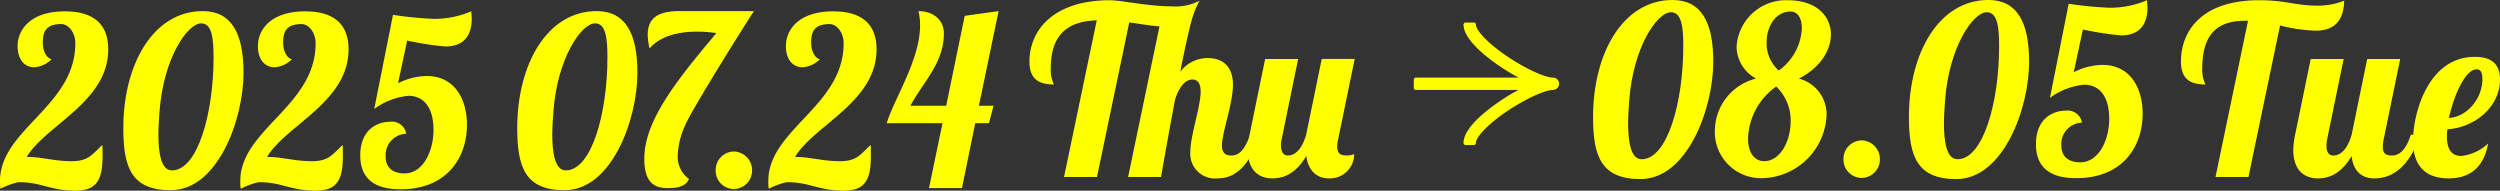 <svg height="25.399" viewBox="0 0 333 25.399" width="333" xmlns="http://www.w3.org/2000/svg"><rect x="0" y="0" width="333" height="25.399" fill="#333333" stroke="none"/><g fill="#ff0"><path d="m9.544 22.462c2.134 0 2.653-.786 4.086-2.168.03.5.03.942.03 1.382 0 3.08-.609 4.715-3.628 4.715-3.324 0-4.452-1.132-7.563-1.132a9.268 9.268 0 0 0 -2.408.88 5.862 5.862 0 0 1 -.061-1.039c0-6.883 10.032-9.963 10.032-18.323 0-1.541-.977-2.578-1.861-2.578-2.042 0-2.47.974-2.47 2.546 0 .723.305 1.886 1.159 2.138a3.525 3.525 0 0 1 -2.317 1.07c-1.25 0-2.2-1.006-2.2-2.829 0-2.137 1.676-4.62 6.281-4.62 4.178 0 5.793 2.012 5.793 5.06 0 7.009-8.323 10.089-10.854 14.332h.153c1.8 0 3.536.566 5.823.566" transform="translate(0 -.992)"/><path d="m43.226 10.655c0 6.255-3.445 15.653-9.7 15.653-5.245 0-6.312-3.049-6.312-8.266 0-8.58 4.025-15.589 10.58-15.589 3.812 0 5.427 2.923 5.427 8.2m-11.337 8.268c0 2.326.335 4.746 1.8 4.746 3.475 0 5.55-7.732 5.55-15.024 0-2.577-.214-4.557-1.647-4.557-1.829 0-5.031 4.651-5.549 11.724-.062.848-.152 1.949-.152 3.111" transform="translate(-10.787 -.972)"/><path d="m62.567 22.462c2.134 0 2.653-.786 4.086-2.168.03.5.03.942.03 1.382 0 3.08-.609 4.715-3.628 4.715-3.324 0-4.451-1.132-7.562-1.132a9.26 9.26 0 0 0 -2.409.88 5.862 5.862 0 0 1 -.062-1.037c0-6.883 10.032-9.963 10.032-18.323 0-1.541-.976-2.578-1.859-2.578-2.044 0-2.47.974-2.47 2.546 0 .723.305 1.886 1.159 2.138a3.527 3.527 0 0 1 -2.318 1.069c-1.25 0-2.2-1.006-2.2-2.829 0-2.137 1.678-4.62 6.281-4.62 4.178 0 5.794 2.012 5.794 5.06 0 7.009-8.324 10.089-10.854 14.332h.152c1.8 0 3.537.566 5.823.566" transform="translate(-21.013 -.992)"/><path d="m94.334 3.541c0 2.012-.915 3.646-3.507 3.646a41.889 41.889 0 0 1 -5.09-.787l-1.221 5.69a8.634 8.634 0 0 1 3.812-.974c3.689 0 5.366 3.017 5.366 6.506 0 4.338-2.622 8.581-8.842 8.581-2.378 0-5.366-.628-5.366-4.526 0-3.3 2.134-4.464 3.963-4.464a1.924 1.924 0 0 1 2.165 1.6 2.827 2.827 0 0 0 -2.744 3.017c0 1.823 1.372 2.263 2.5 2.263 2.532 0 3.873-3.048 3.873-5.783 0-3.017-1.311-4.557-3.354-4.557a9.16 9.16 0 0 0 -4.543 1.76l2.5-12.541a49.1 49.1 0 0 0 5.488.534 12.549 12.549 0 0 0 4.939-1.006c.031.346.062.692.062 1.037" transform="translate(-31.5 -.992)"/><path d="m130.137 10.655c0 6.255-3.445 15.653-9.7 15.653-5.244 0-6.31-3.049-6.31-8.266 0-8.58 4.024-15.589 10.58-15.589 3.811 0 5.428 2.923 5.428 8.2m-11.343 8.266c0 2.326.335 4.746 1.8 4.746 3.476 0 5.549-7.732 5.549-15.024 0-2.577-.214-4.557-1.646-4.557-1.83 0-5.032 4.651-5.55 11.724-.06.848-.152 1.949-.152 3.111" transform="translate(-45.23 -.972)"/><path d="m147.582 17.7a10.547 10.547 0 0 0 -.976 4.054 3.625 3.625 0 0 0 1.494 3.046c-.366 1.006-1.524 1.226-2.8 1.226-1.829 0-3.141-.723-3.141-3.929 0-5.123 4.482-10.623 9.6-16.721a18.637 18.637 0 0 0 -2.592-.188c-2.653 0-4.939.66-6.312 2.232a8.406 8.406 0 0 1 -.243-1.823c0-2.043 1.159-3.143 4.146-3.143h10c-1.586 2.42-8.324 13.2-9.178 15.243" transform="translate(-56.336 -.972)"/><path d="m160.319 33.429a2.485 2.485 0 0 1 2.439 2.514 2.457 2.457 0 0 1 -2.439 2.483 2.432 2.432 0 0 1 -2.409-2.483 2.46 2.46 0 0 1 2.409-2.514" transform="translate(-62.581 -13.248)"/><path d="m179.069 22.462c2.134 0 2.653-.786 4.086-2.168.03.5.03.942.03 1.382 0 3.08-.609 4.715-3.628 4.715-3.324 0-4.452-1.132-7.563-1.132a9.267 9.267 0 0 0 -2.408.88 5.863 5.863 0 0 1 -.062-1.037c0-6.883 10.032-9.963 10.032-18.323 0-1.541-.977-2.578-1.861-2.578-2.042 0-2.47.974-2.47 2.546 0 .723.305 1.886 1.159 2.138a3.525 3.525 0 0 1 -2.317 1.069c-1.25 0-2.2-1.006-2.2-2.829 0-2.137 1.676-4.62 6.281-4.62 4.178 0 5.793 2.012 5.793 5.06 0 7.009-8.323 10.089-10.854 14.332h.153c1.8 0 3.536.566 5.823.566" transform="translate(-67.184 -.992)"/><path d="m195.633 17.381c1.1-3.457 4.452-8.455 4.452-13.043a7.975 7.975 0 0 0 -.214-1.886c1.768 0 3.384 1.006 3.384 2.986 0 3.992-2.9 6.632-4.452 9.617h4.758l2.469-11.974 4.512-.629-2.622 12.6h1.951l-.61 2.326h-1.829l-1.769 8.643h-4.391l1.8-8.643z" transform="translate(-77.53 -.972)"/><path d="m230.4 11.273c-2.1 0-3.262-.786-3.262-3.049 0-4.181 3.2-8.172 10.732-8.172 1.4 0 5.123.817 8.233.817a6.982 6.982 0 0 0 3.689-.754c-.731 1.383-1.158 2.294-2.561 9.46a4.581 4.581 0 0 1 3.628-1.823c1.951 0 3.385 1.037 3.385 3.552 0 2.546-1.463 6.349-1.463 8.109 0 .786.3 1.32 1.219 1.32 1.341 0 1.89-1.131 2.561-2.766h1.28c-1.707 5.155-4.055 5.815-5.671 5.815a3.288 3.288 0 0 1 -3.6-3.552c0-2.137 1.372-6 1.372-8.015 0-1.037-.366-1.6-1.1-1.6-1.067 0-1.861 1.226-2.318 2.7-.518 2.735-1.127 6.1-1.859 10.278h-4.385l4.178-20.053c-1.25-.094-2.622-.345-4.024-.534l-4.3 20.587h-4.389l4.36-20.87c-3.416.126-6.129 1.477-6.129 6.412a4.487 4.487 0 0 0 .427 2.137" transform="translate(-90.016 -.021)"/><path d="m282.023 13.016-2.195 10.684a3.454 3.454 0 0 0 -.092.785c0 .723.213 1.383.915 1.383 1.188 0 1.982-1.195 2.44-2.766l2.072-10.089h4.391l-2.2 10.687a4.473 4.473 0 0 0 -.123 1.006c0 .88.4 1.163 1.251 1.163a2.269 2.269 0 0 0 1.006-.189 3.229 3.229 0 0 1 -3.384 3.238c-1.678 0-2.776-1.131-2.99-2.986-1.524 2.577-3.262 2.986-4.543 2.986-1.829 0-3.262-1.131-3.262-3.771a10.638 10.638 0 0 1 .244-2.044l2.074-10.089z" transform="translate(-109.109 -5.159)"/><path d="m331.3 13.1a.821.821 0 0 0 -.815-.8c-.007 0-.013-.006-.021 0-1.07 0-3.675-1.21-6.061-2.813-2.749-1.851-4.188-3.534-4.189-4.24a.284.284 0 0 0 -.283-.283h-1.08a.284.284 0 0 0 -.283.283c0 2 3.08 4.371 4.915 5.6a26.164 26.164 0 0 0 2.407 1.453h-13.671a.283.283 0 0 0 -.283.283v1.079a.283.283 0 0 0 .283.283h13.662a26.332 26.332 0 0 0 -2.4 1.445c-1.836 1.238-4.917 3.613-4.917 5.607a.284.284 0 0 0 .283.283h1.081a.283.283 0 0 0 .282-.283c0-.709 1.438-2.393 4.189-4.24 2.359-1.584 4.924-2.778 6.045-2.808h.017a.141.141 0 0 0 .023 0h.007a.192.192 0 0 0 .025-.006.269.269 0 0 0 .058-.013.815.815 0 0 0 .719-.823" transform="translate(-123.622 -1.965)"/><path d="m367.511 8.2c0 6.255-3.445 15.653-9.7 15.653-5.244 0-6.311-3.049-6.311-8.266-0-8.578 4.027-15.587 10.583-15.587 3.811 0 5.427 2.923 5.427 8.2m-11.343 8.266c0 2.326.335 4.746 1.8 4.746 3.476 0 5.549-7.732 5.549-15.024 0-2.577-.214-4.557-1.646-4.557-1.83 0-5.031 4.651-5.55 11.724-.06.848-.152 1.949-.152 3.111" transform="translate(-139.302)"/><path d="m378.367 17.433a7.209 7.209 0 0 1 5.488-6.946 4.873 4.873 0 0 1 -2.592-4.274 6.584 6.584 0 0 1 6.8-6.161c3.841 0 5.762 2.106 5.762 4.558 0 2.106-1.433 4.463-4.268 5.877a4.906 4.906 0 0 1 3.689 4.9 8.764 8.764 0 0 1 -8.446 8.361 6.145 6.145 0 0 1 -6.434-6.318m10.093-1.226a6.167 6.167 0 0 0 -1.92-4.651 8.788 8.788 0 0 0 -3.751 6.914c0 1.729.732 3.017 2.165 3.017 2.073 0 3.506-2.577 3.506-5.28m1.494-12.446c0-1.257-.519-2.2-1.494-2.2-2.013 0-3.2 2.012-3.2 4.118a4.9 4.9 0 0 0 1.615 3.74 7.29 7.29 0 0 0 3.08-5.657" transform="translate(-149.949 -.021)"/><path d="m409.157 30.978a2.485 2.485 0 0 1 2.44 2.514 2.457 2.457 0 0 1 -2.44 2.483 2.432 2.432 0 0 1 -2.409-2.483 2.46 2.46 0 0 1 2.409-2.514" transform="translate(-161.196 -12.277)"/><path d="m437.2 8.2c0 6.255-3.445 15.653-9.7 15.653-5.245 0-6.312-3.049-6.312-8.266 0-8.58 4.025-15.589 10.58-15.589 3.812 0 5.427 2.923 5.427 8.2m-11.342 8.266c0 2.326.335 4.746 1.8 4.746 3.475 0 5.55-7.732 5.55-15.024 0-2.577-.214-4.557-1.647-4.557-1.829 0-5.031 4.651-5.549 11.724-.062.848-.152 1.949-.152 3.111" transform="translate(-166.92)"/><path d="m464.066 1.09c0 2.012-.915 3.646-3.507 3.646a41.771 41.771 0 0 1 -5.091-.786l-1.221 5.689a8.635 8.635 0 0 1 3.812-.974c3.689 0 5.366 3.017 5.366 6.506 0 4.338-2.622 8.58-8.842 8.58-2.378 0-5.366-.628-5.366-4.526 0-3.3 2.134-4.463 3.963-4.463a1.925 1.925 0 0 1 2.165 1.6 2.828 2.828 0 0 0 -2.744 3.017c0 1.823 1.372 2.263 2.5 2.263 2.532 0 3.873-3.049 3.873-5.783 0-3.017-1.311-4.557-3.354-4.557a9.155 9.155 0 0 0 -4.543 1.76l2.5-12.541a49.1 49.1 0 0 0 5.488.534 12.559 12.559 0 0 0 4.935-1.002c.031.345.062.691.062 1.037" transform="translate(-178.027 -.021)"/><path d="m494.407 3.415-4.207 20.178h-4.389l4.33-20.807h-.367c-3.232 0-5.731 1.289-5.731 6.35a4.49 4.49 0 0 0 .427 2.137c-2.1 0-3.262-.786-3.262-3.049 0-4.18 2.866-8.172 10.4-8.172 3.689 0 4.818.723 7.805.723a9.66 9.66 0 0 0 3.538-.66c-.062 2.735-1.373 3.992-3.812 3.992a21.694 21.694 0 0 1 -4.726-.692" transform="translate(-190.704 -.021)"/><path d="m520.239 13.016-2.2 10.687a4.533 4.533 0 0 0 -.121 1.006c0 .88.4 1.163 1.25 1.163 1.19 0 2.013-1.195 2.47-2.766h1.281c-1.738 5.124-4.482 5.815-6.129 5.815-1.738 0-2.836-1.037-3.018-2.986-1.524 2.577-3.232 2.986-4.513 2.986-1.83 0-3.262-1.131-3.262-3.771a10.547 10.547 0 0 1 .244-2.044l2.073-10.089h4.391l-2.2 10.687a4.506 4.506 0 0 0 -.092.88c0 .723.245 1.289.915 1.289 1.19 0 1.982-1.195 2.44-2.766l2.073-10.089z" transform="translate(-200.53 -5.159)"/><path d="m538.813 25.748a6.138 6.138 0 0 0 3.6-1.666c-.64 3.583-2.836 4.651-5.275 4.651-2.836 0-4.726-1.446-4.726-5 0-3.614 1.982-11.189 8.233-11.189 2.714 0 3.354 1.446 3.354 3.017 0 3.646-3.354 6.411-7.013 6.632-.031.315-.061.66-.061.943 0 1.98.824 2.609 1.891 2.609m2.073-11.535c-1.524 0-3.049 3.489-3.689 6.475 2.378-.126 4.452-2.546 4.452-5.186 0-.786-.184-1.289-.763-1.289" transform="translate(-210.997 -4.973)"/></g></svg>